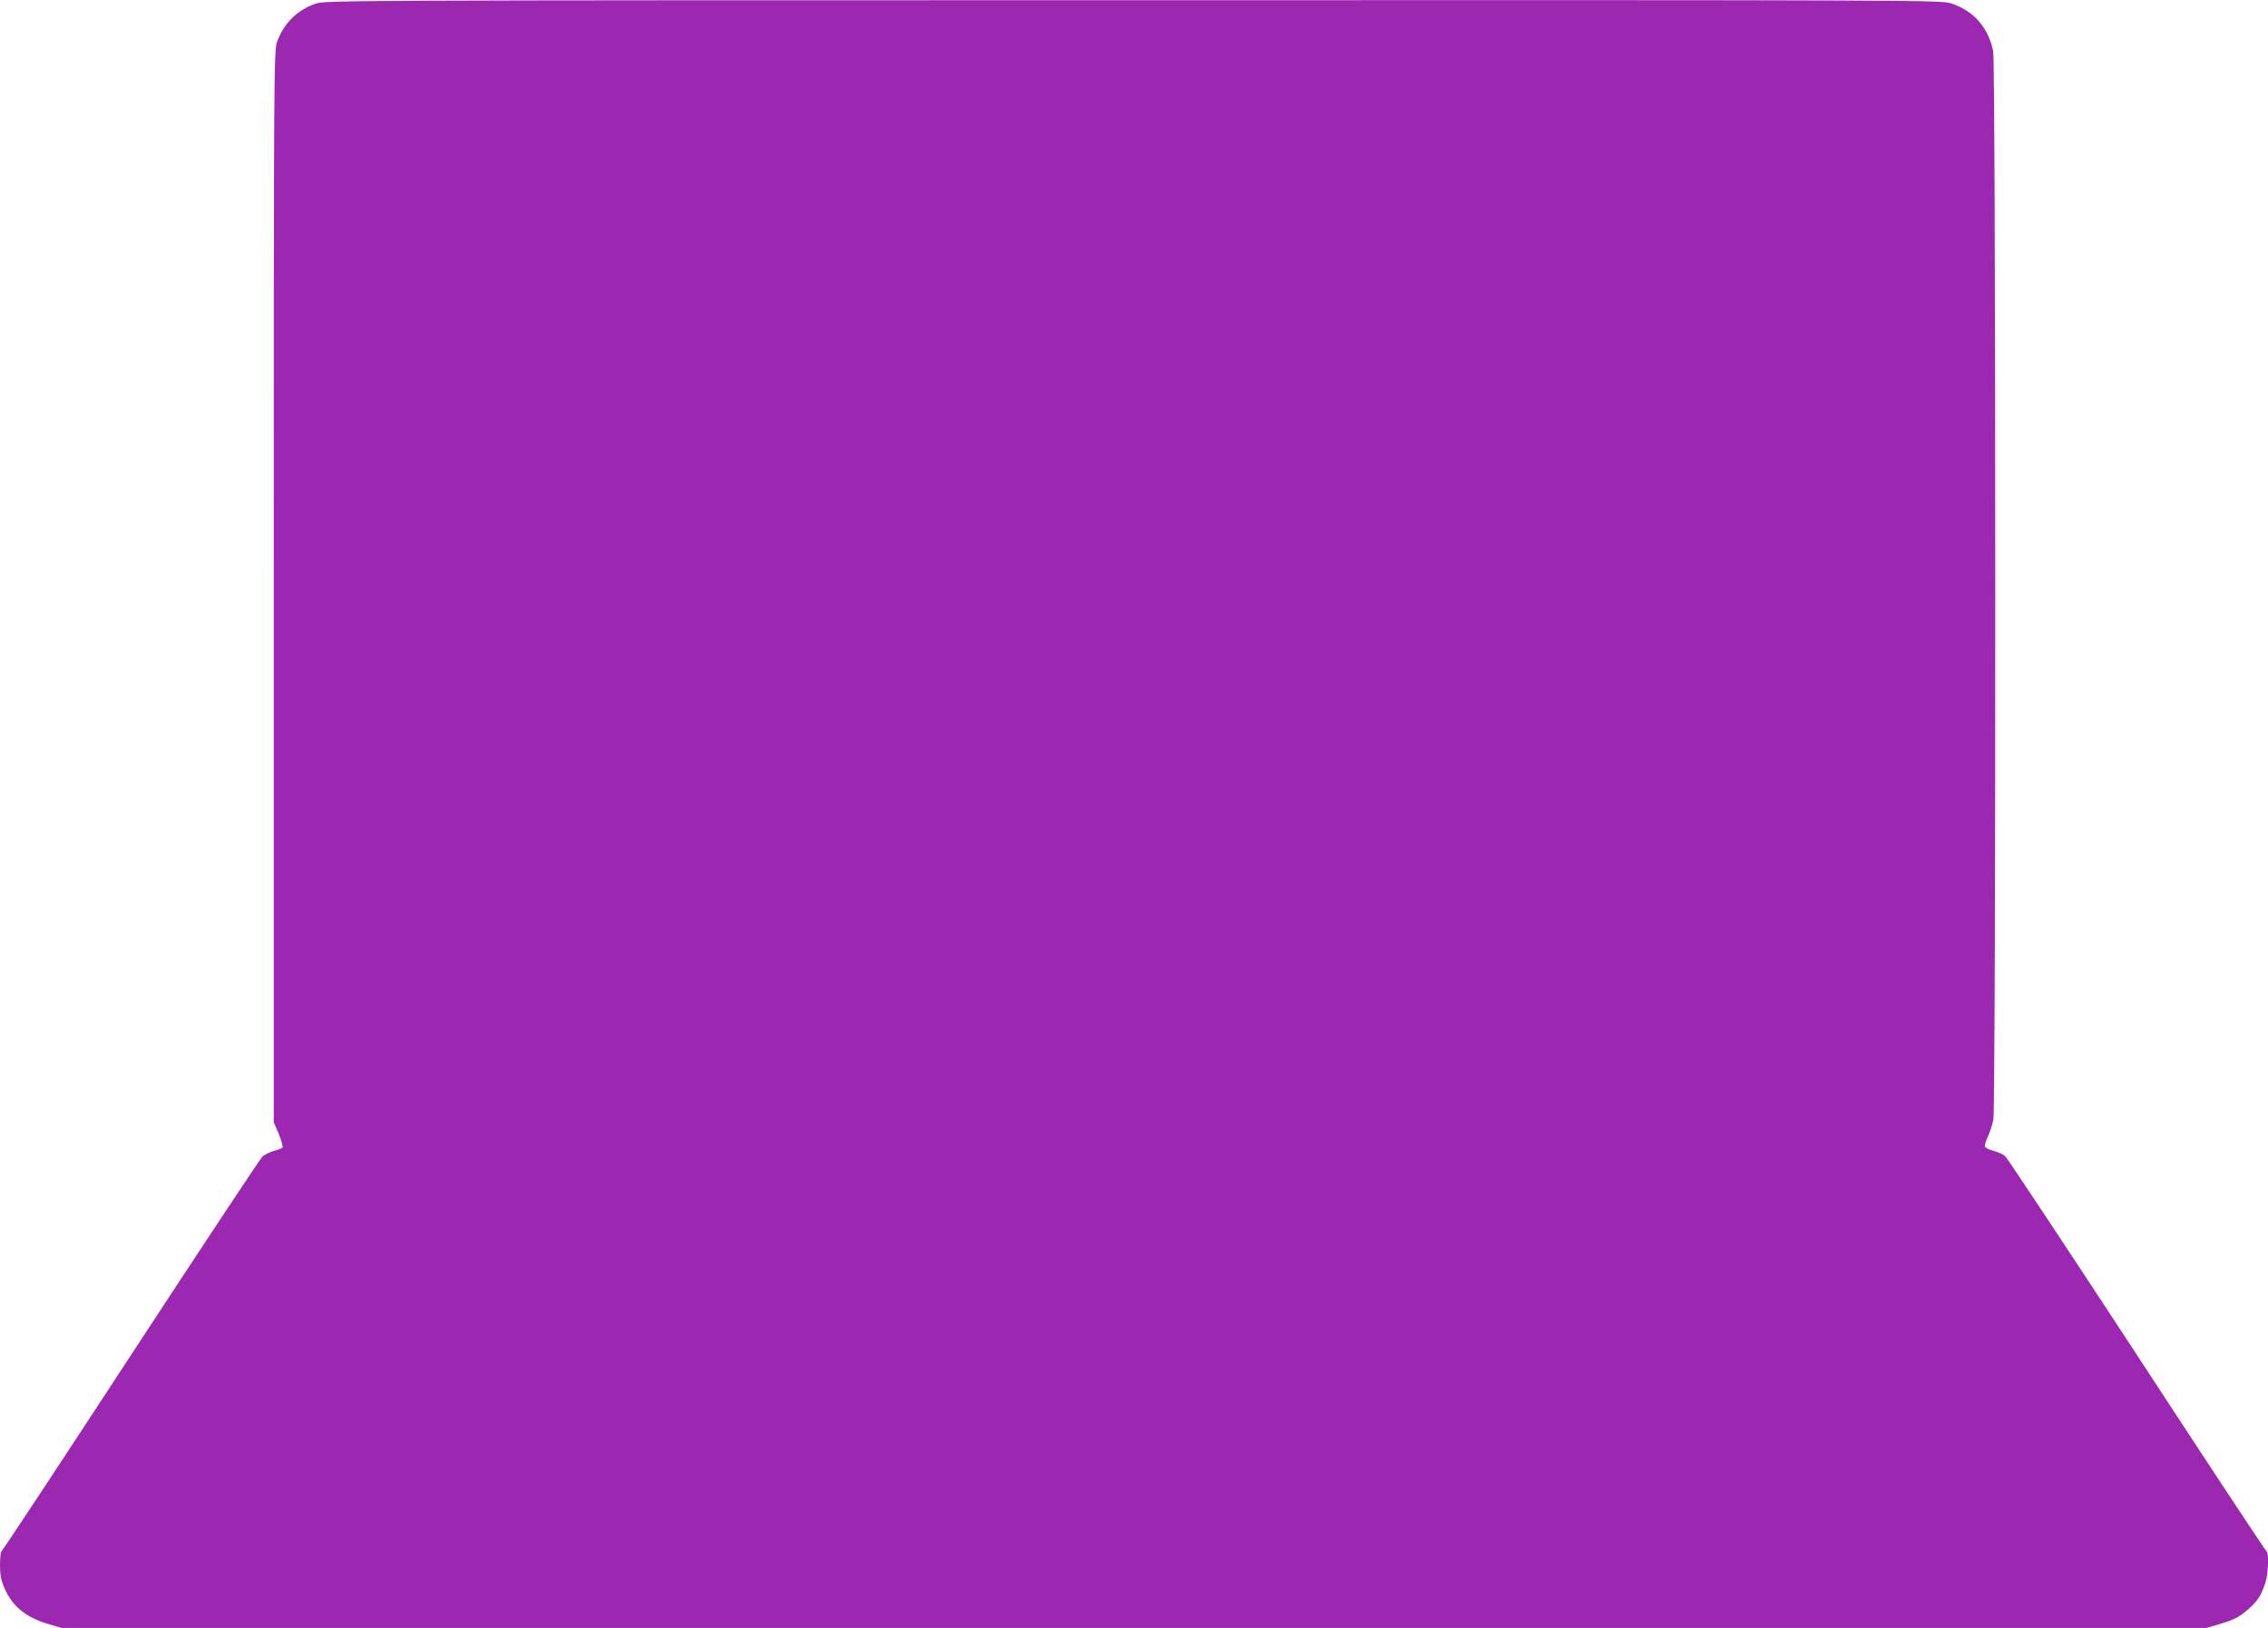 <?xml version="1.0" standalone="no"?>
<!DOCTYPE svg PUBLIC "-//W3C//DTD SVG 20010904//EN"
 "http://www.w3.org/TR/2001/REC-SVG-20010904/DTD/svg10.dtd">
<svg version="1.0" xmlns="http://www.w3.org/2000/svg"
 width="1280pt" height="919pt" viewBox="0 0 1280 919"
 preserveAspectRatio="xMidYMid meet">
<g transform="translate(0,919) scale(0.1,-0.1)"
fill="#9c27b0" stroke="none">
<path d="M1780 9169 c-104 -37 -176 -108 -216 -214 -18 -49 -19 -131 -19
-3075 l0 -3025 29 -68 c15 -38 24 -72 20 -76 -5 -4 -28 -13 -51 -19 -22 -7
-50 -20 -61 -30 -11 -9 -345 -514 -743 -1122 -397 -608 -726 -1106 -731 -1108
-4 -2 -8 -37 -8 -78 0 -57 6 -86 26 -131 45 -103 121 -164 250 -202 l71 -21
6053 0 6053 0 71 21 c91 27 118 42 173 92 47 44 63 69 87 138 17 47 22 175 8
181 -5 2 -334 500 -731 1108 -398 608 -733 1113 -744 1123 -11 10 -40 23 -65
30 -24 6 -47 17 -49 24 -3 7 4 32 16 56 11 23 25 67 31 96 15 79 14 5962 -1
6033 -29 134 -108 225 -235 268 -56 20 -118 20 -4618 19 -4486 0 -4562 -1
-4616 -20z"/>
</g>
</svg>
